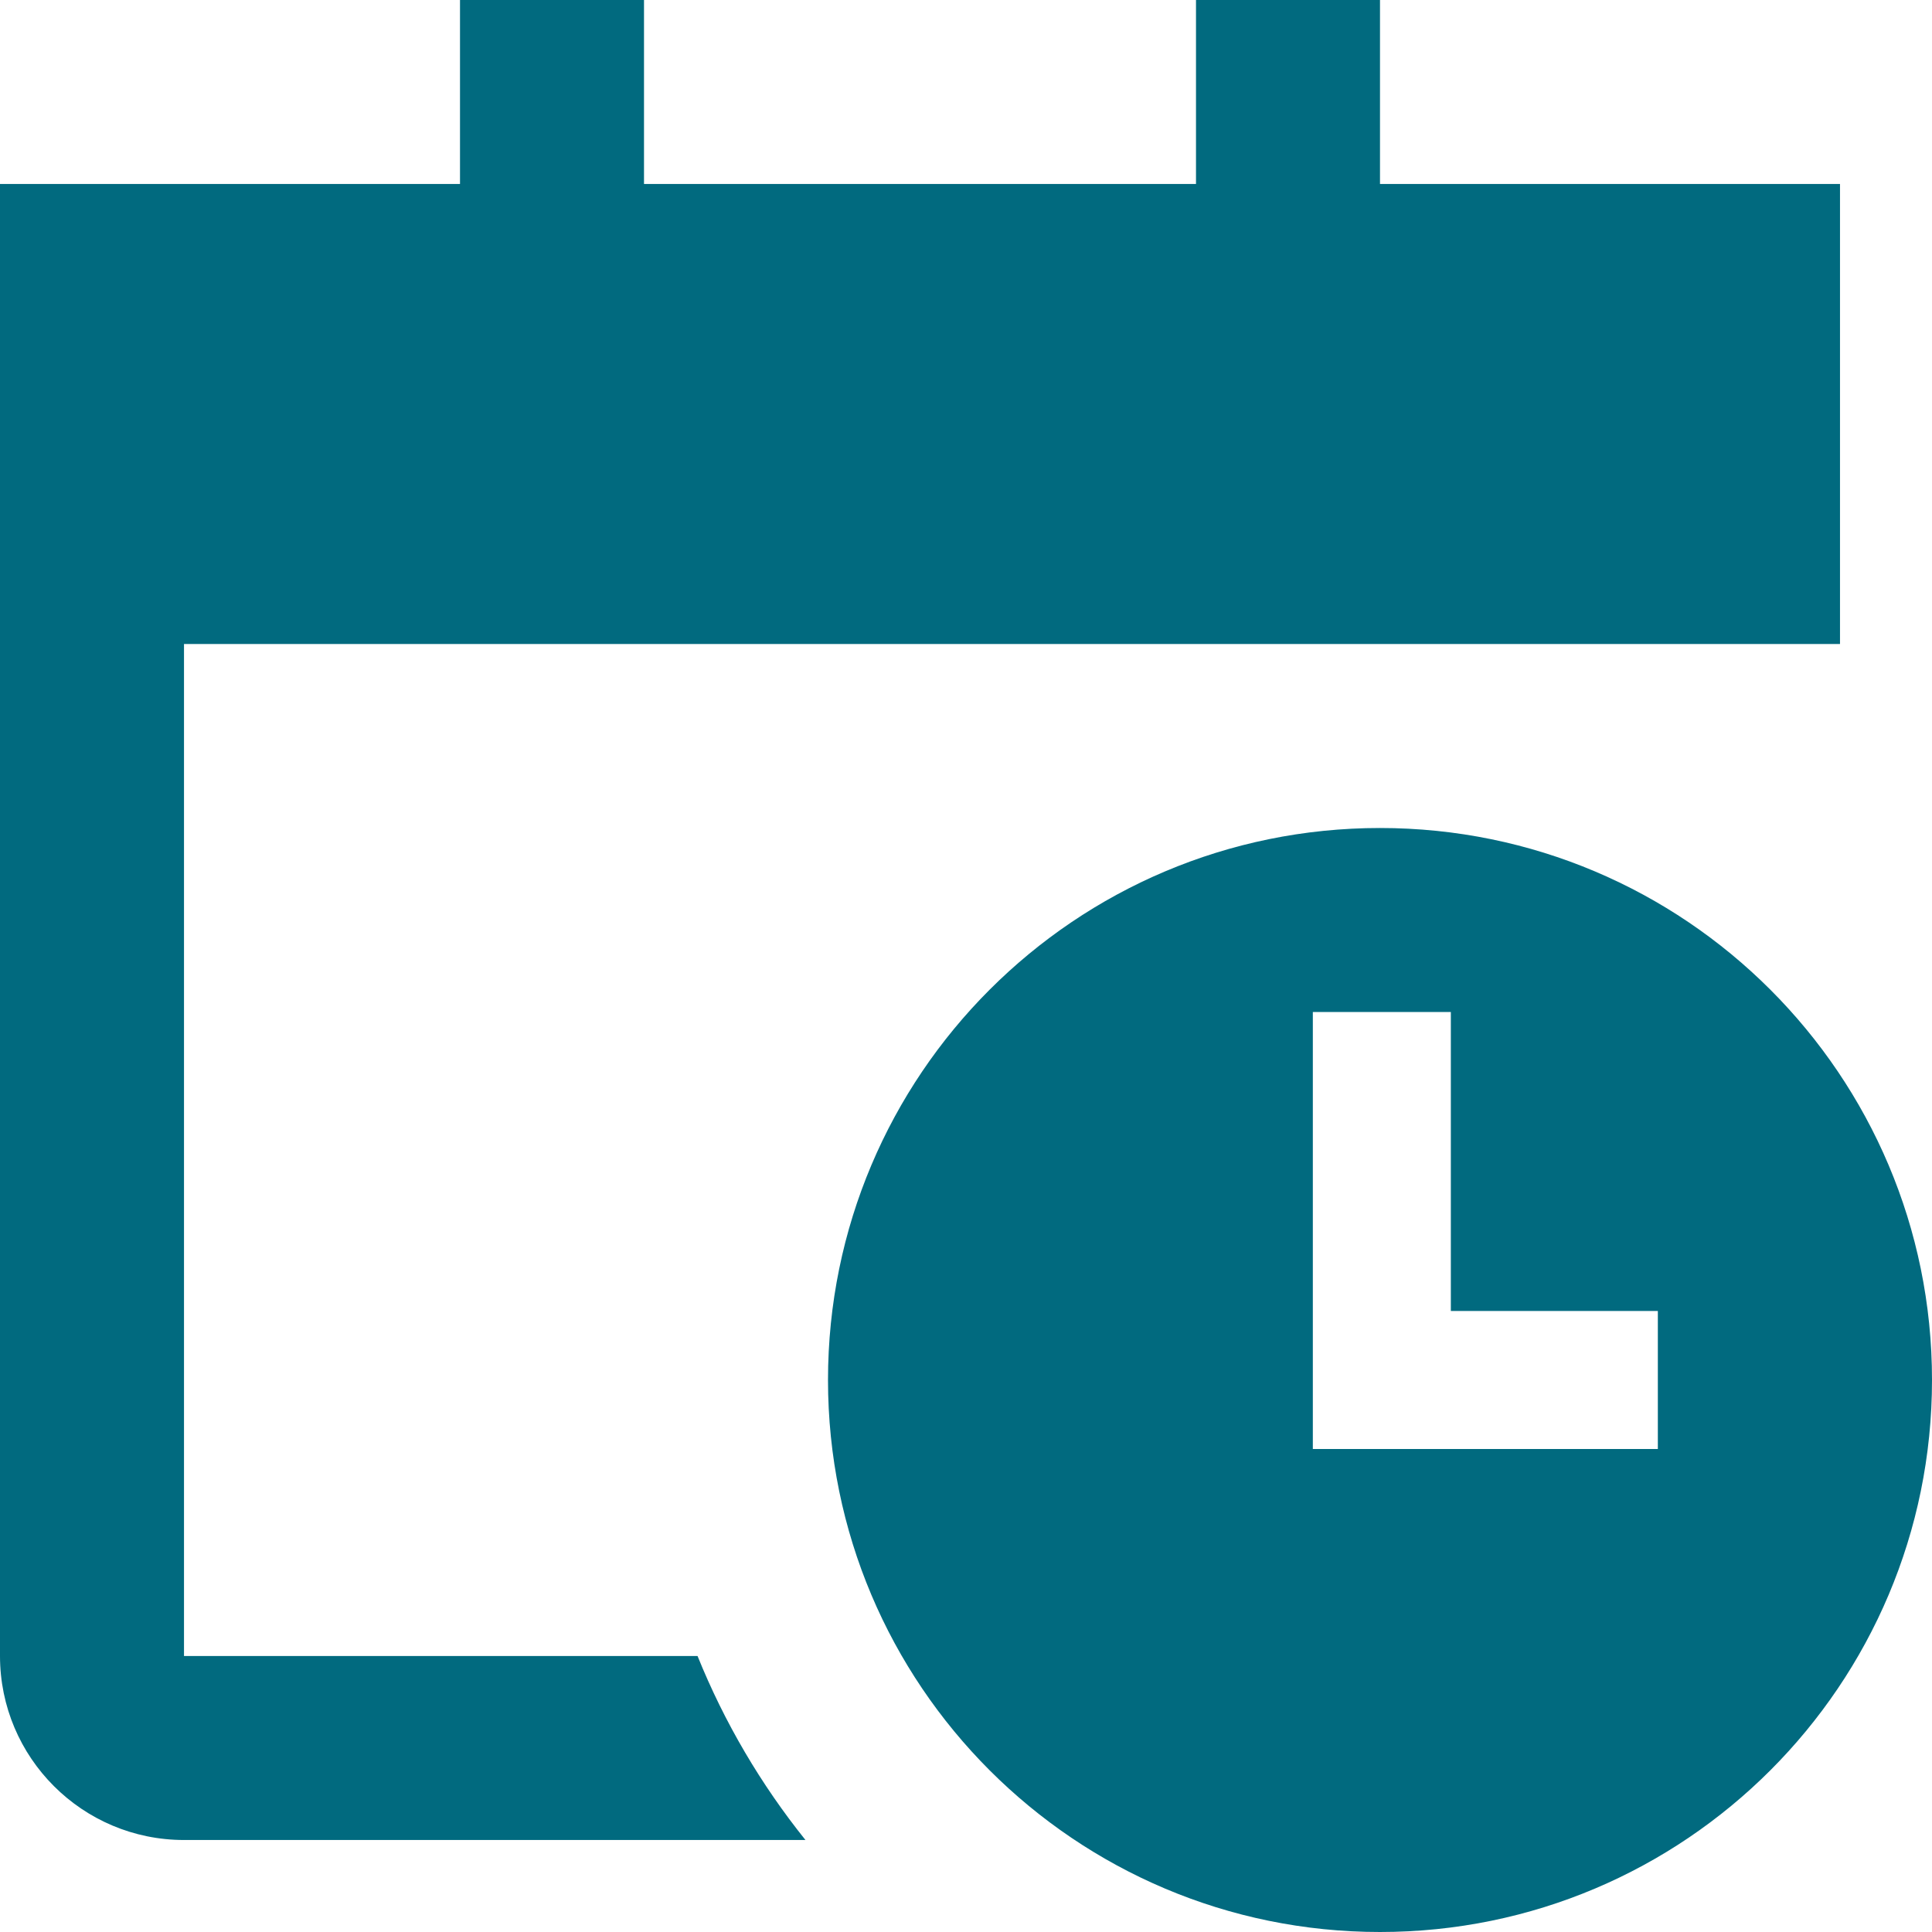 <svg width="21" height="21" viewBox="0 0 21 21" fill="none" xmlns="http://www.w3.org/2000/svg">
<path fill-rule="evenodd" clip-rule="evenodd" d="M2 20H8.755C8.272 19.398 7.875 18.726 7.582 18H2V7H15H18H20V2H15V0H13V2H7V0H5V2H0V9V18C0 19.105 0.896 20 2 20ZM21 15C21 18.314 18.314 21 15 21C11.686 21 9 18.314 9 15C9 11.686 11.686 9 15 9C18.314 9 21 11.686 21 15ZM15.77 11H14.27V14.25V15.75H15.77H18.02V14.25H15.77V11Z" fill="#016A7F"/>
</svg>
